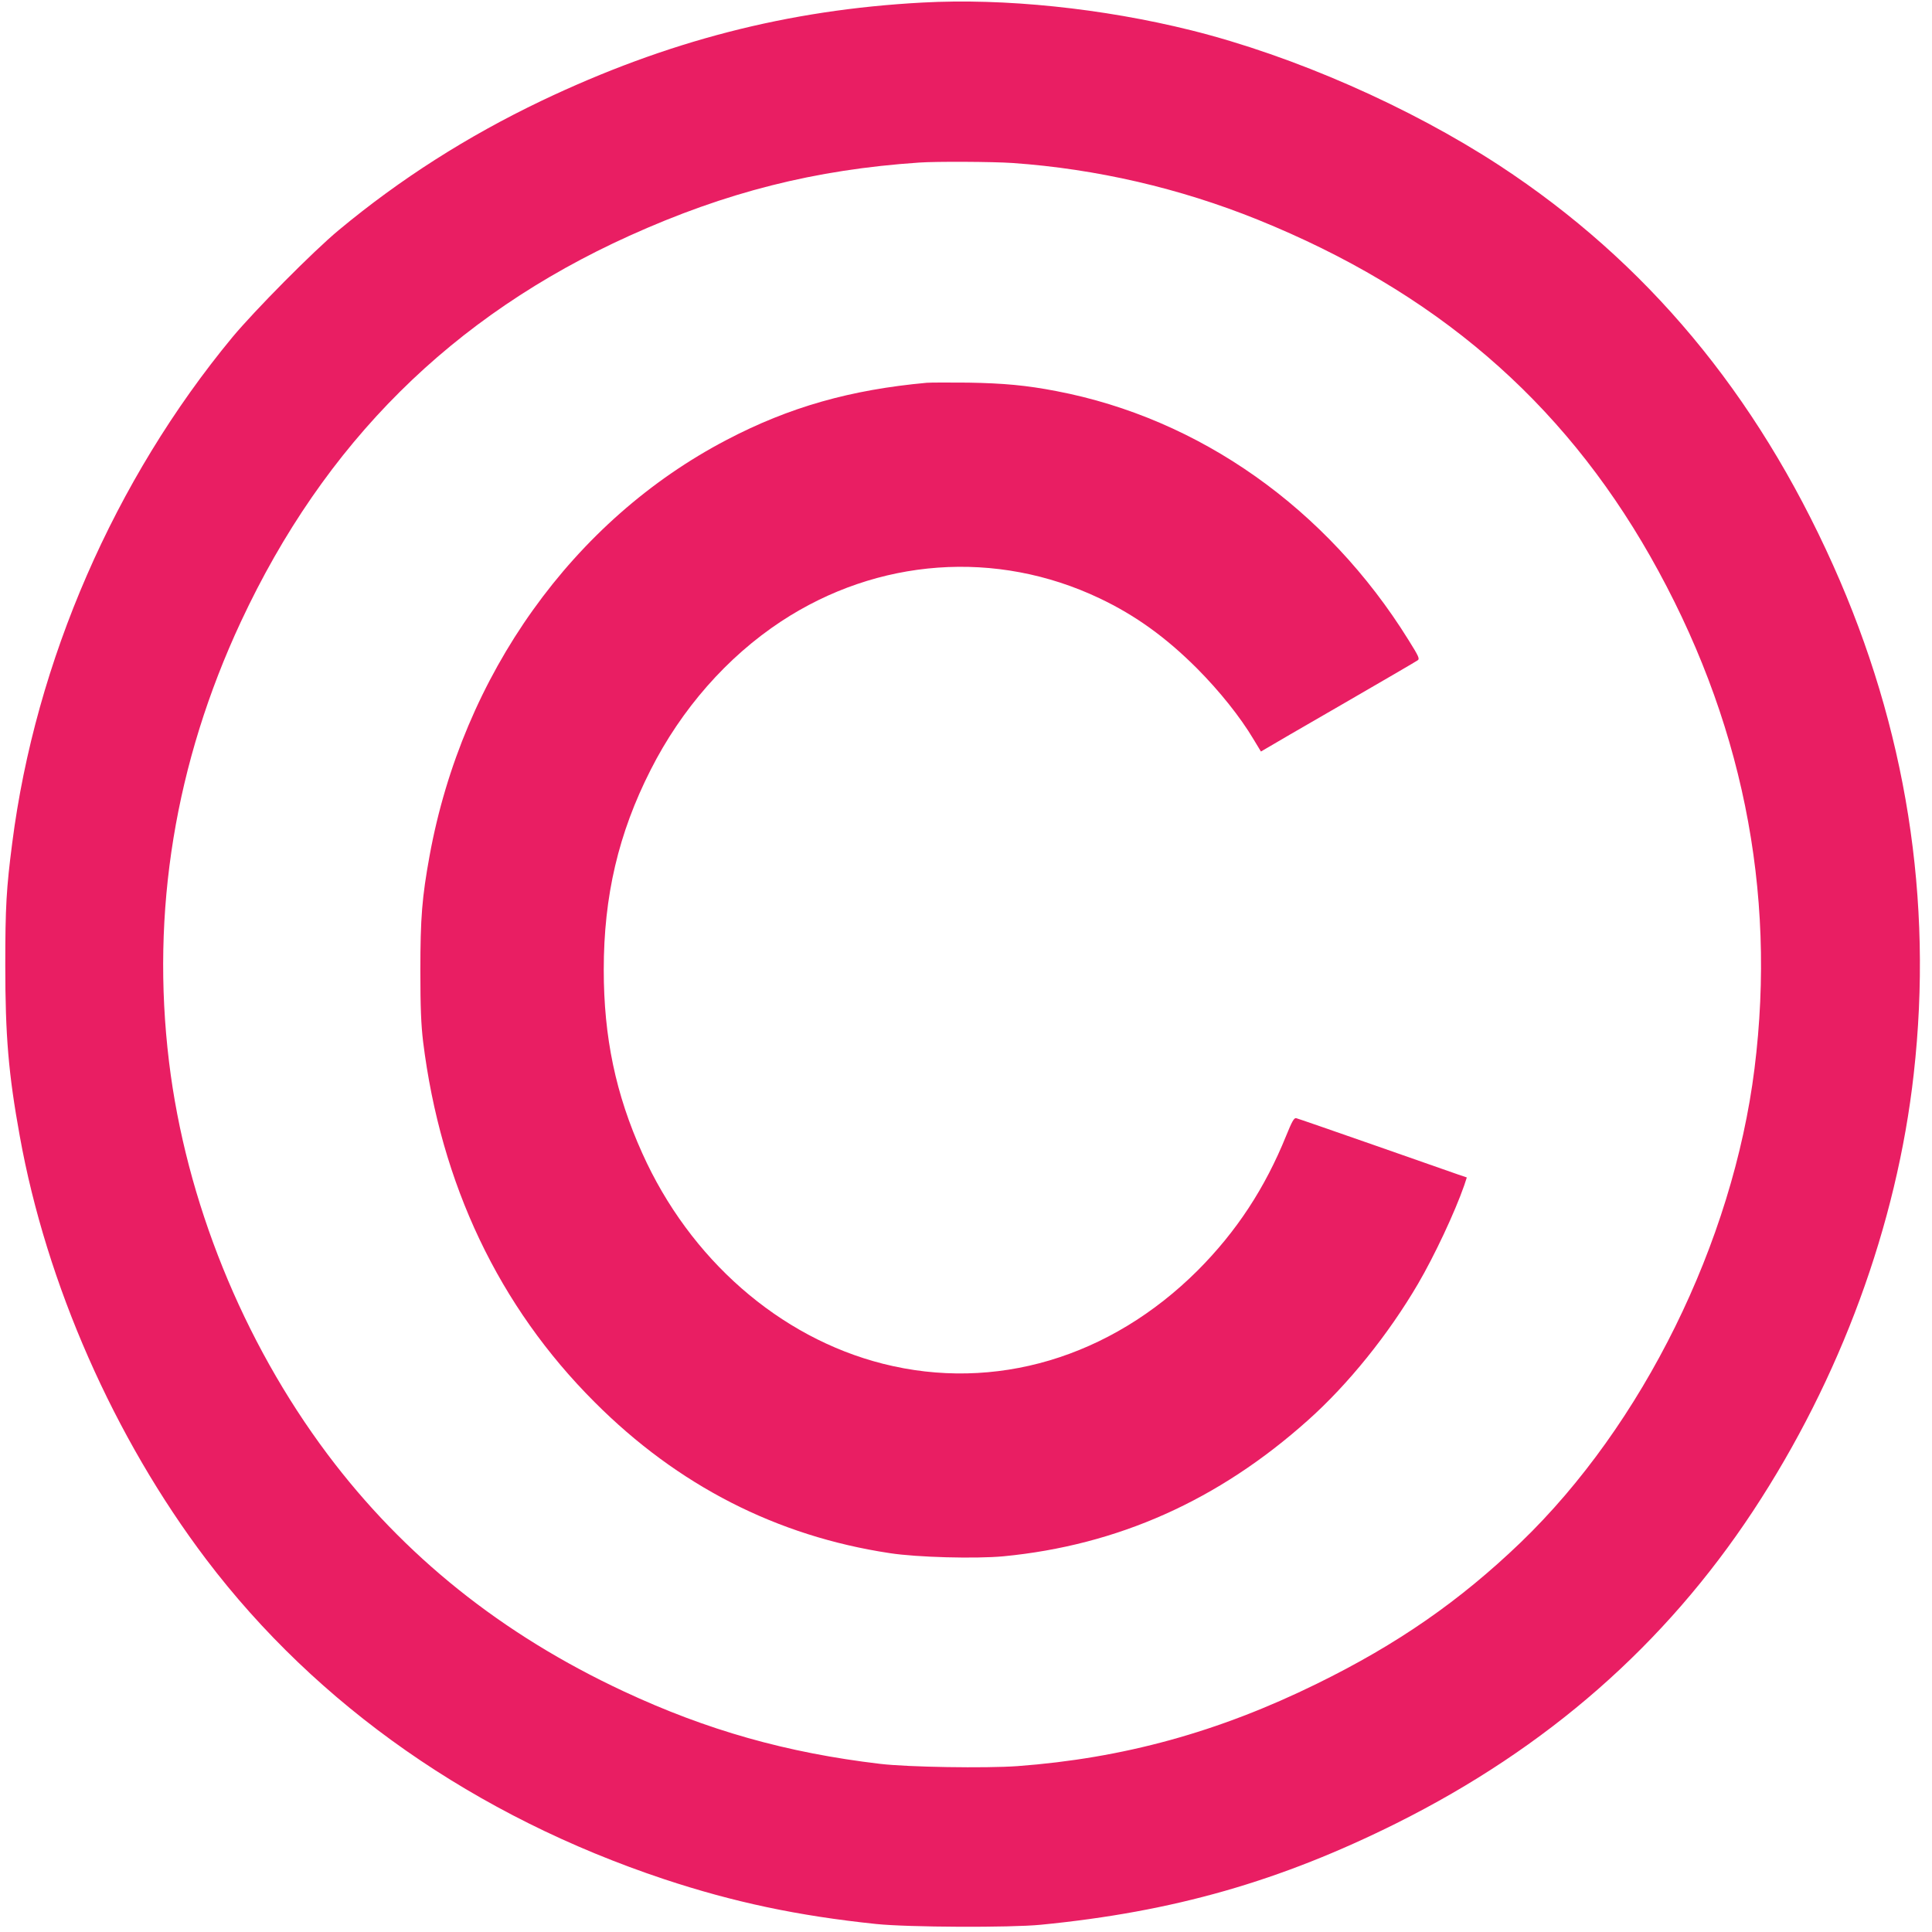<?xml version="1.0" standalone="no"?>
<!DOCTYPE svg PUBLIC "-//W3C//DTD SVG 20010904//EN"
 "http://www.w3.org/TR/2001/REC-SVG-20010904/DTD/svg10.dtd">
<svg version="1.0" xmlns="http://www.w3.org/2000/svg"
 width="1280pt" height="1280pt" viewBox="0 0 1280 1280"
 preserveAspectRatio="xMidYMid meet">
<g transform="translate(0,1280) scale(0.1,-0.1)"
fill="#e91e63" stroke="none">
<path d="M6110 12783 c-891 -48 -1692 -255 -2523 -651 -491 -235 -934 -517
-1342 -856 -169 -140 -558 -533 -706 -711 -780 -943 -1304 -2146 -1458 -3350
-39 -301 -46 -425 -46 -810 0 -467 21 -719 96 -1132 176 -979 625 -1998 1235
-2804 735 -970 1786 -1704 3034 -2119 458 -152 886 -243 1405 -297 213 -22
886 -25 1090 -5 881 86 1586 288 2360 674 996 498 1775 1181 2360 2068 578
877 952 1894 1064 2895 130 1154 -50 2291 -534 3370 -511 1140 -1238 2011
-2210 2648 -597 390 -1362 726 -2042 896 -586 146 -1239 214 -1783 184z m600
-1063 c553 -39 1104 -166 1622 -375 1172 -474 2012 -1195 2601 -2230 607
-1069 839 -2211 691 -3395 -144 -1152 -741 -2361 -1549 -3139 -404 -388 -816
-674 -1350 -936 -653 -321 -1284 -494 -1984 -546 -209 -15 -725 -7 -910 15
-618 73 -1148 223 -1698 480 -808 377 -1458 898 -1963 1571 -563 751 -938
1680 -1050 2599 -121 997 40 1982 476 2917 553 1185 1398 2025 2574 2557 640
289 1227 438 1920 485 112 8 489 6 620 -3z"/>
<path d="M6140 10264 c-505 -46 -911 -161 -1325 -378 -1017 -531 -1750 -1556
-1969 -2756 -50 -275 -61 -411 -61 -760 0 -251 5 -358 18 -470 117 -945 502
-1756 1137 -2390 551 -552 1206 -887 1955 -1000 181 -28 568 -38 752 -21 759
73 1426 371 2019 902 266 237 533 569 728 902 109 186 245 476 307 654 l17 52
-56 19 c-31 11 -282 99 -557 195 -275 96 -508 177 -518 179 -14 2 -27 -21 -66
-117 -140 -346 -328 -633 -585 -891 -580 -579 -1345 -807 -2087 -619 -686 174
-1279 693 -1594 1395 -176 390 -255 769 -255 1215 0 488 97 904 311 1325 204
403 506 747 864 983 640 421 1426 478 2110 153 238 -113 440 -259 646 -465
149 -150 286 -321 374 -469 l49 -81 31 18 c16 10 246 144 510 296 264 153 488
283 497 290 15 10 9 24 -61 136 -541 871 -1384 1467 -2333 1648 -196 38 -349
52 -583 56 -126 1 -250 1 -275 -1z"/>
</g>
</svg>
